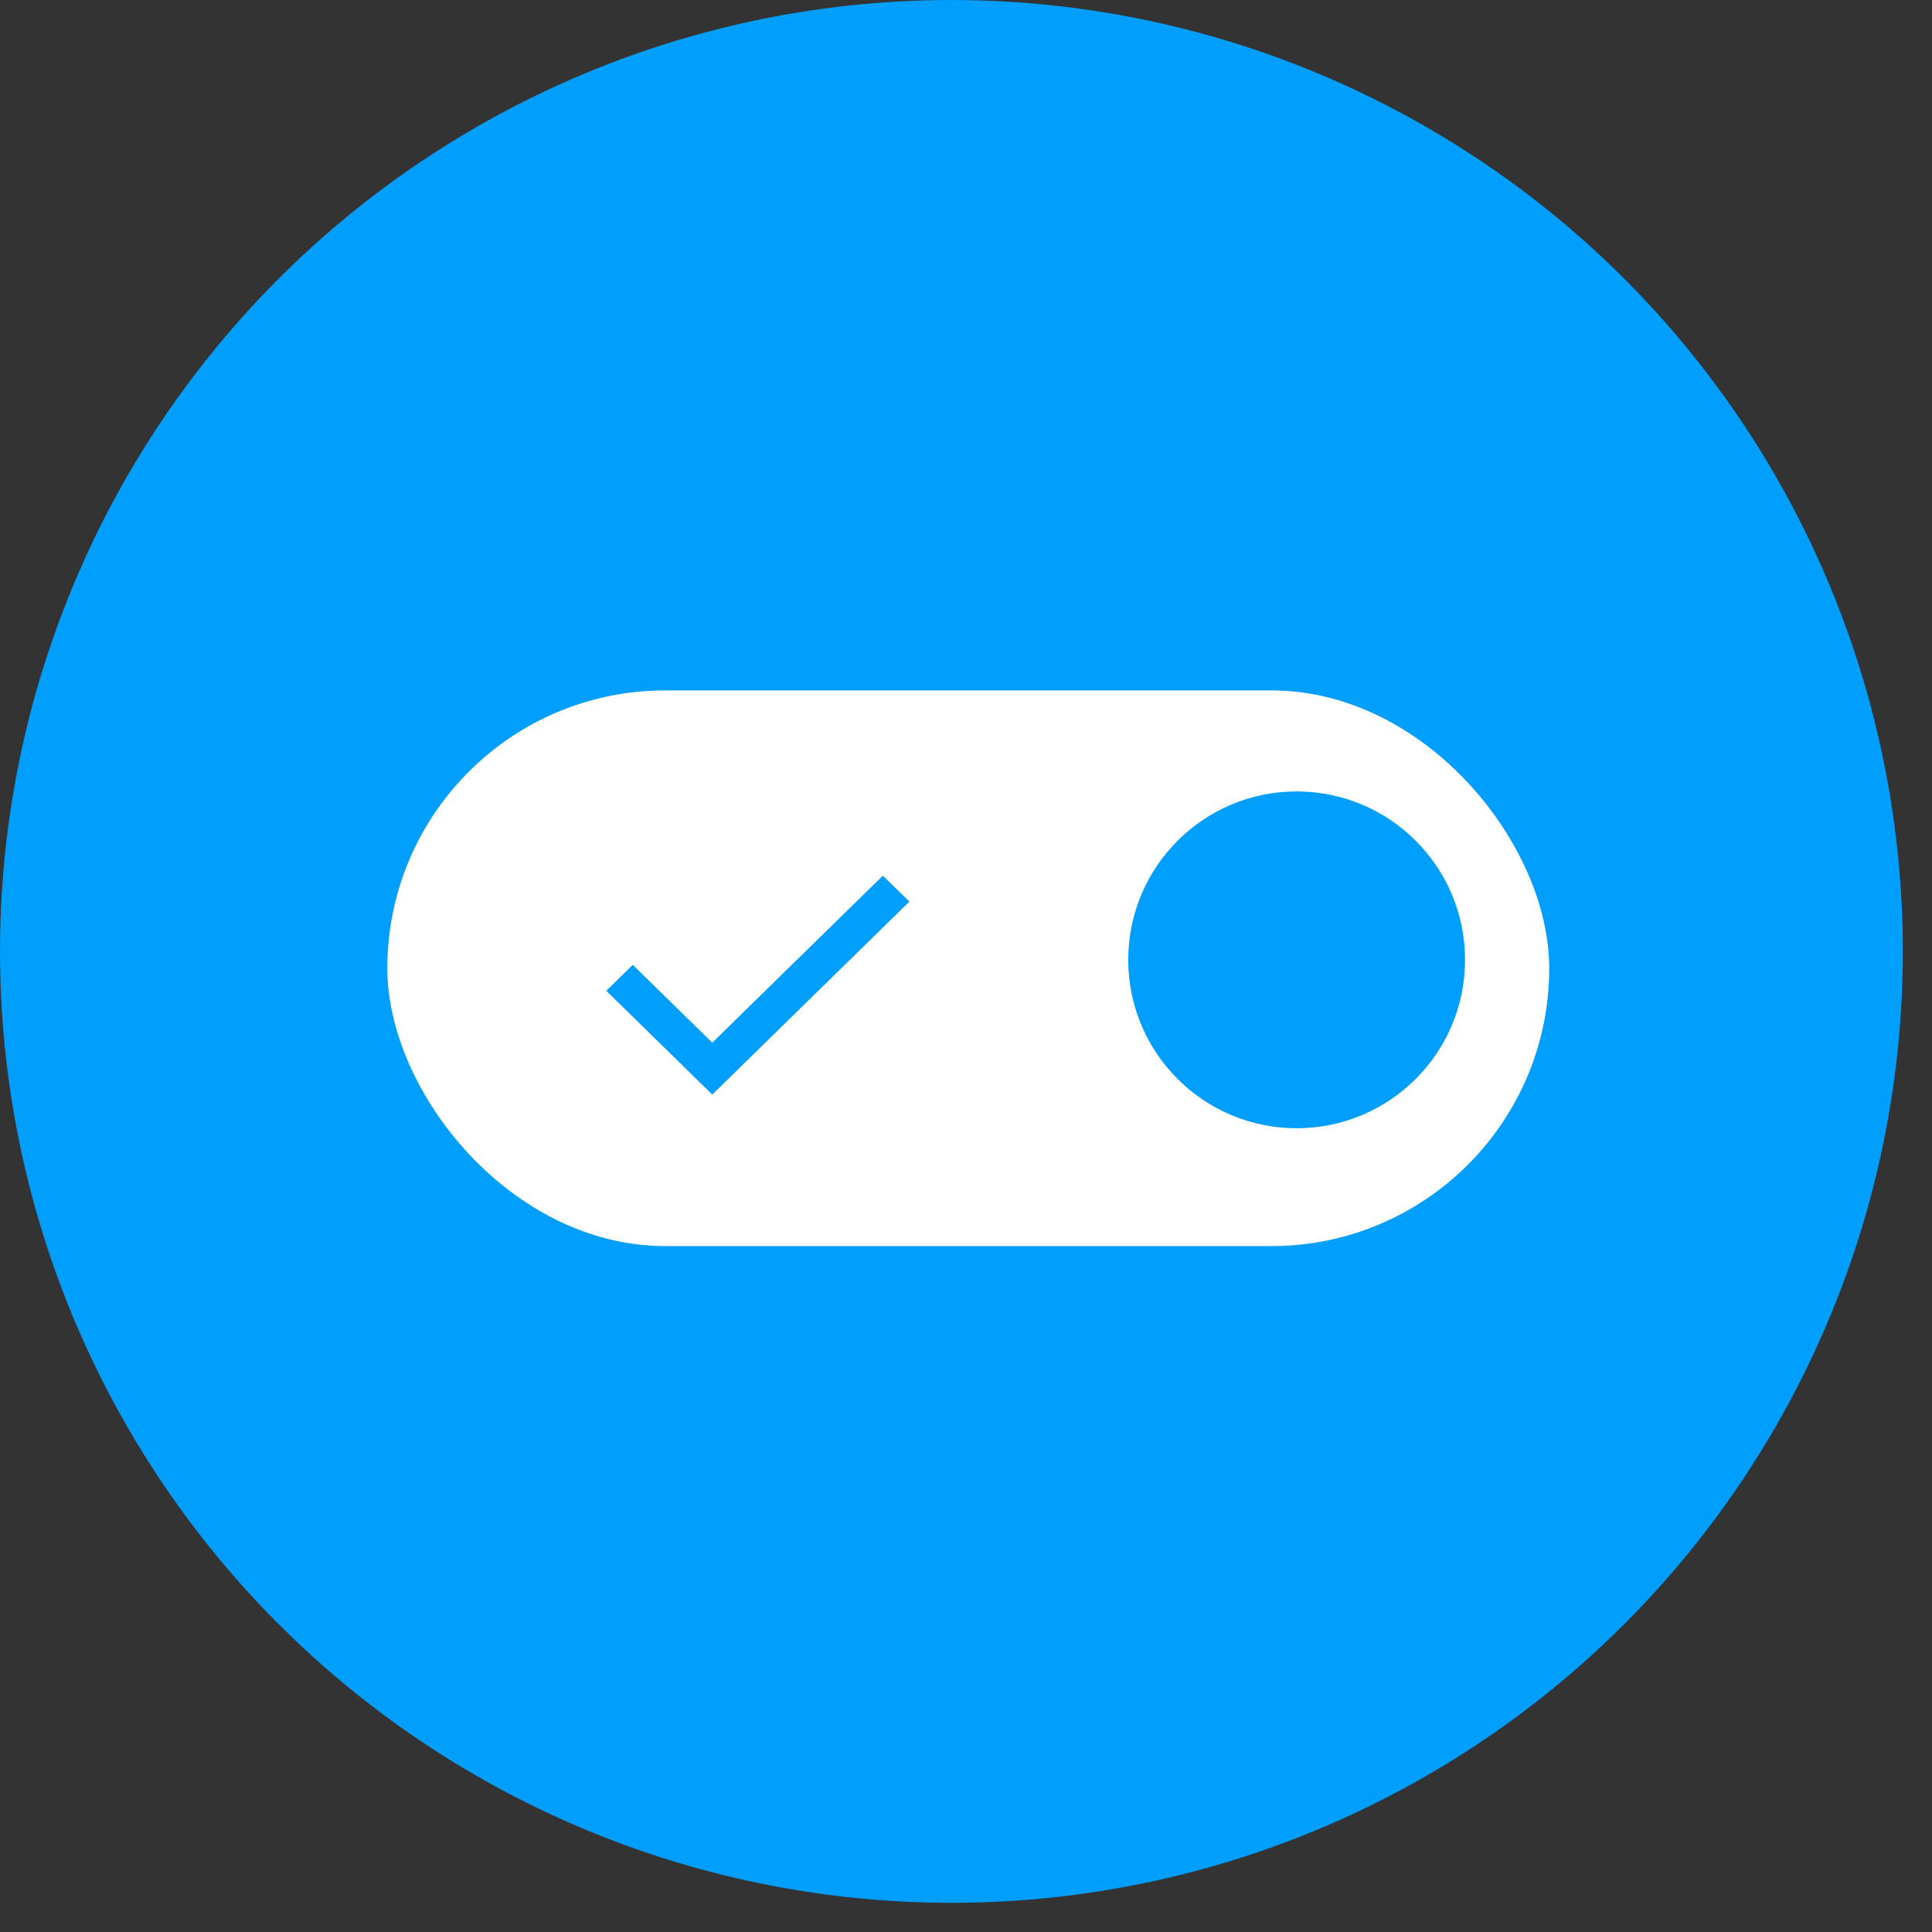 <svg width="42" height="42" viewBox="0 0 42 42" fill="none" xmlns="http://www.w3.org/2000/svg">
<rect x="0" y="0" width="42" height="42" fill="#333333" stroke="none"/>
<circle cx="20.683" cy="20.683" r="20.683" fill="#009EFD"/>
<rect x="8.42" y="15.009" width="25.259" height="12.08" rx="6.04" fill="white"/>
<circle cx="28.188" cy="20.866" r="3.661" fill="#009EFD"/>
<path d="M15.484 23.795L13.18 21.539L13.756 20.975L15.484 22.667L19.193 19.036L19.769 19.6L15.484 23.795Z" fill="#009EFD"/>
</svg>
